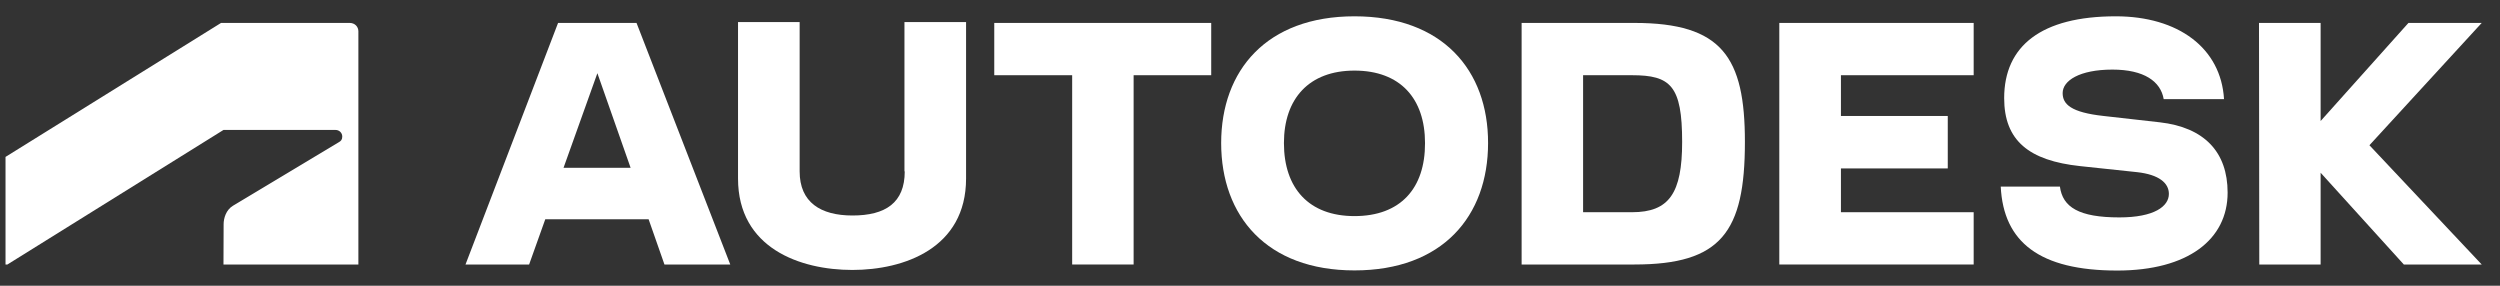 <svg width="105" height="12" viewBox="0 0 105 12" fill="none" xmlns="http://www.w3.org/2000/svg">
<rect x="0" y="0" width="105" height="12" fill="#333333" stroke="none"/>
<g id=".base logo">
<path id="Vector" d="M0.311 11.109L9.386 5.458H14.097C14.242 5.458 14.375 5.573 14.375 5.736C14.375 5.87 14.314 5.924 14.242 5.966L9.785 8.641C9.495 8.816 9.392 9.161 9.392 9.421L9.386 11.109H15.052V1.314C15.052 1.126 14.907 0.963 14.689 0.963H9.284L0.232 6.59V11.109H0.311Z" fill="white"/>
<path id="Vector_2" d="M74.731 11.109H82.894V8.913H77.319V7.074H81.806V4.871H77.319V3.159H82.894V0.963H74.731V11.109Z" fill="white"/>
<path id="Vector_3" d="M23.439 0.963L19.551 11.109H22.223L22.901 9.21H27.242L27.907 11.109H30.671L26.734 0.963H23.439ZM23.668 7.049L25.09 3.074L26.486 7.049H23.668Z" fill="white"/>
<path id="Vector_4" d="M41.759 3.159H45.031V11.109H47.612V3.159H50.871V0.963H41.759V3.159Z" fill="white"/>
<path id="Vector_5" d="M37.999 7.2C37.999 8.519 37.188 9.051 35.804 9.051C34.462 9.051 33.585 8.495 33.585 7.2V0.926H30.997V7.497C30.997 10.425 33.609 11.338 35.798 11.338C37.975 11.338 40.575 10.425 40.575 7.497V0.926H37.987V7.2H37.999Z" fill="white"/>
<path id="Vector_6" d="M104.232 0.963H101.154L97.466 5.083V0.963H94.878L94.89 11.109H97.466V7.255L100.961 11.109H104.232L99.516 6.1L104.232 0.963Z" fill="white"/>
<path id="Vector_7" d="M68.648 0.963H63.908V11.109H68.648C72.282 11.109 73.286 9.754 73.286 5.96C73.286 2.397 72.324 0.963 68.648 0.963ZM68.545 8.913H66.49V3.159H68.545C70.166 3.159 70.65 3.601 70.65 5.96C70.65 8.114 70.105 8.913 68.545 8.913Z" fill="white"/>
<path id="Vector_8" d="M90.712 5.137L88.354 4.871C86.975 4.72 86.631 4.375 86.631 3.909C86.631 3.389 87.338 2.923 88.722 2.923C90.053 2.923 90.748 3.419 90.875 4.163H93.409C93.281 2.016 91.486 0.685 88.862 0.685C85.742 0.685 84.175 1.925 84.175 4.121C84.175 5.906 85.216 6.747 87.368 6.977L89.763 7.231C90.676 7.334 91.093 7.685 91.093 8.144C91.093 8.665 90.482 9.131 89.013 9.131C87.314 9.131 86.631 8.701 86.516 7.836H84.031C84.145 10.171 85.663 11.363 88.922 11.363C91.897 11.363 93.56 10.056 93.56 8.09C93.56 6.378 92.574 5.349 90.712 5.137Z" fill="white"/>
<path id="Vector_9" d="M56.888 0.685C53.2 0.685 51.289 2.953 51.289 6.009C51.289 9.076 53.2 11.357 56.888 11.357C60.589 11.357 62.499 9.076 62.499 6.009C62.505 2.953 60.589 0.685 56.888 0.685ZM56.888 9.076C54.977 9.076 53.925 7.909 53.925 6.009C53.925 4.145 54.977 2.965 56.888 2.965C58.817 2.965 59.851 4.145 59.851 6.009C59.857 7.915 58.817 9.076 56.888 9.076Z" fill="white"/>
</g>
</svg>
